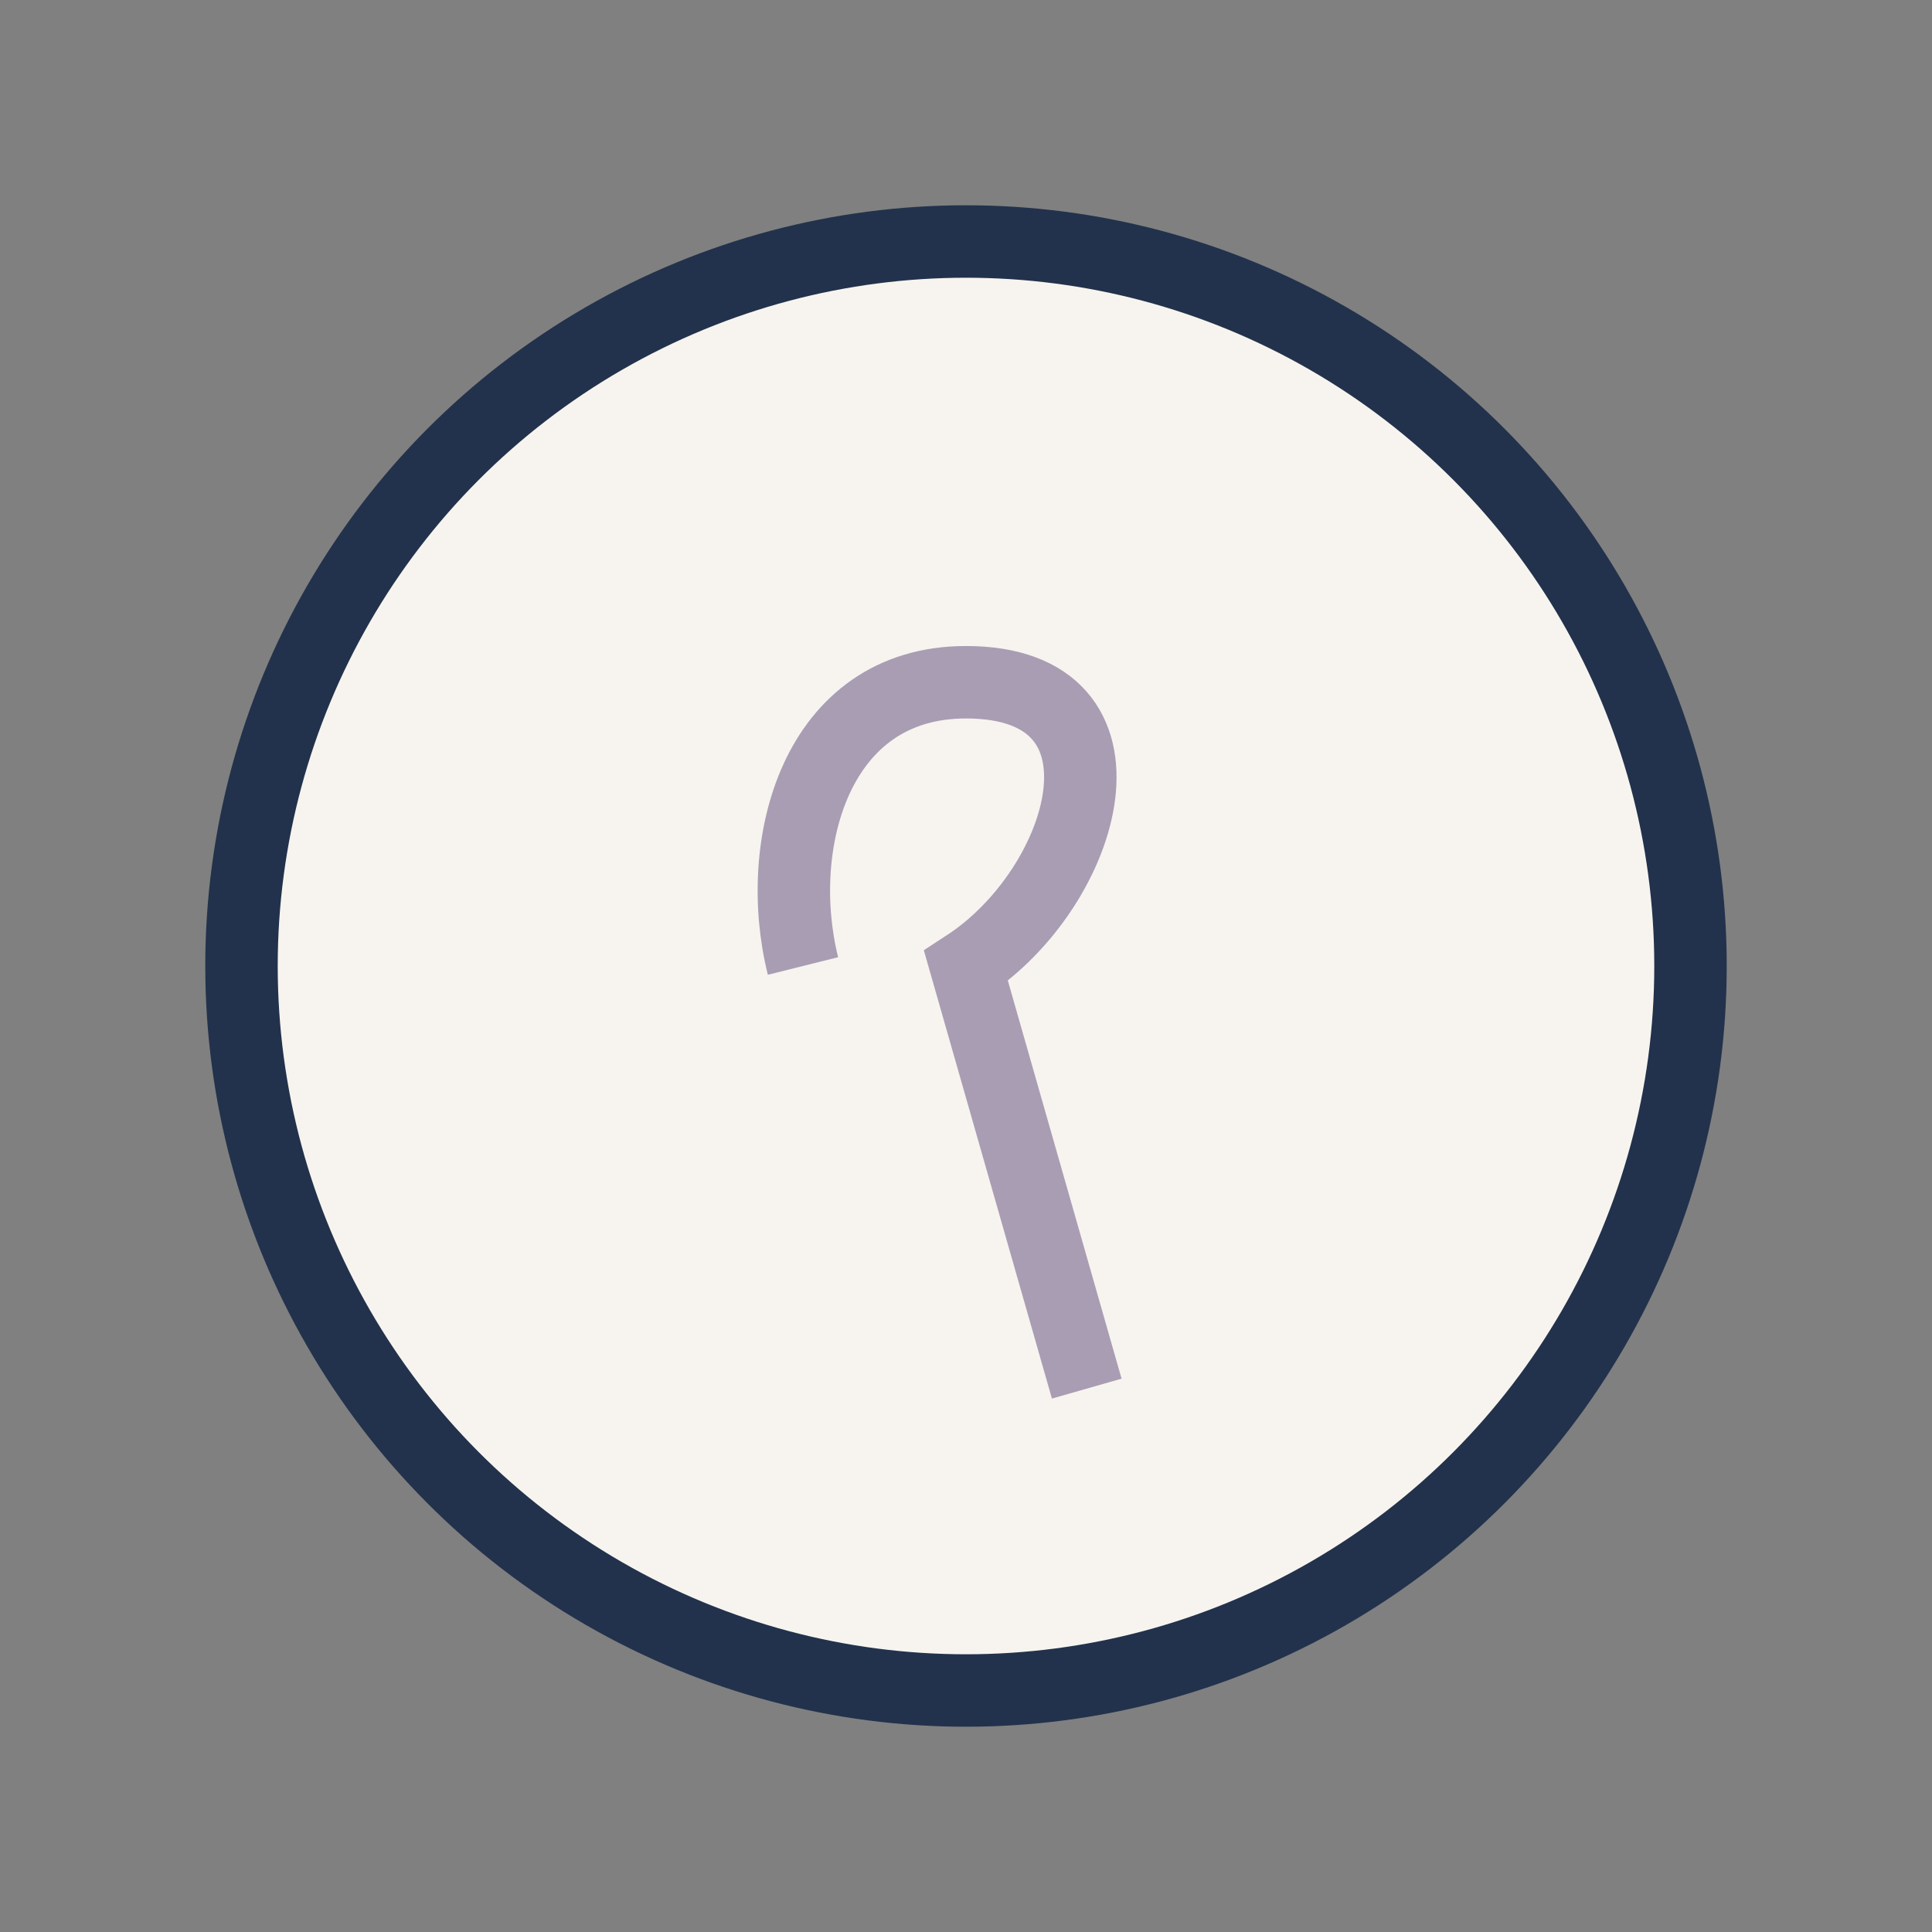 <?xml version="1.0" encoding="UTF-8"?>
<svg xmlns="http://www.w3.org/2000/svg" width="32" height="32" viewBox="0 0 32 32"><rect x="0" y="0" width="32" height="32" fill="#808080" stroke="none"/><circle cx="16" cy="16" r="12" fill="#F7F4EF" stroke="#22324C" stroke-width="1.2"/><path d="M18 23L16 16c2-1.3 3-4.7 0-4.7-2.5 0-3.2 2.7-2.7 4.7" fill="none" stroke="#A99DB4" stroke-width="1.2"/></svg>